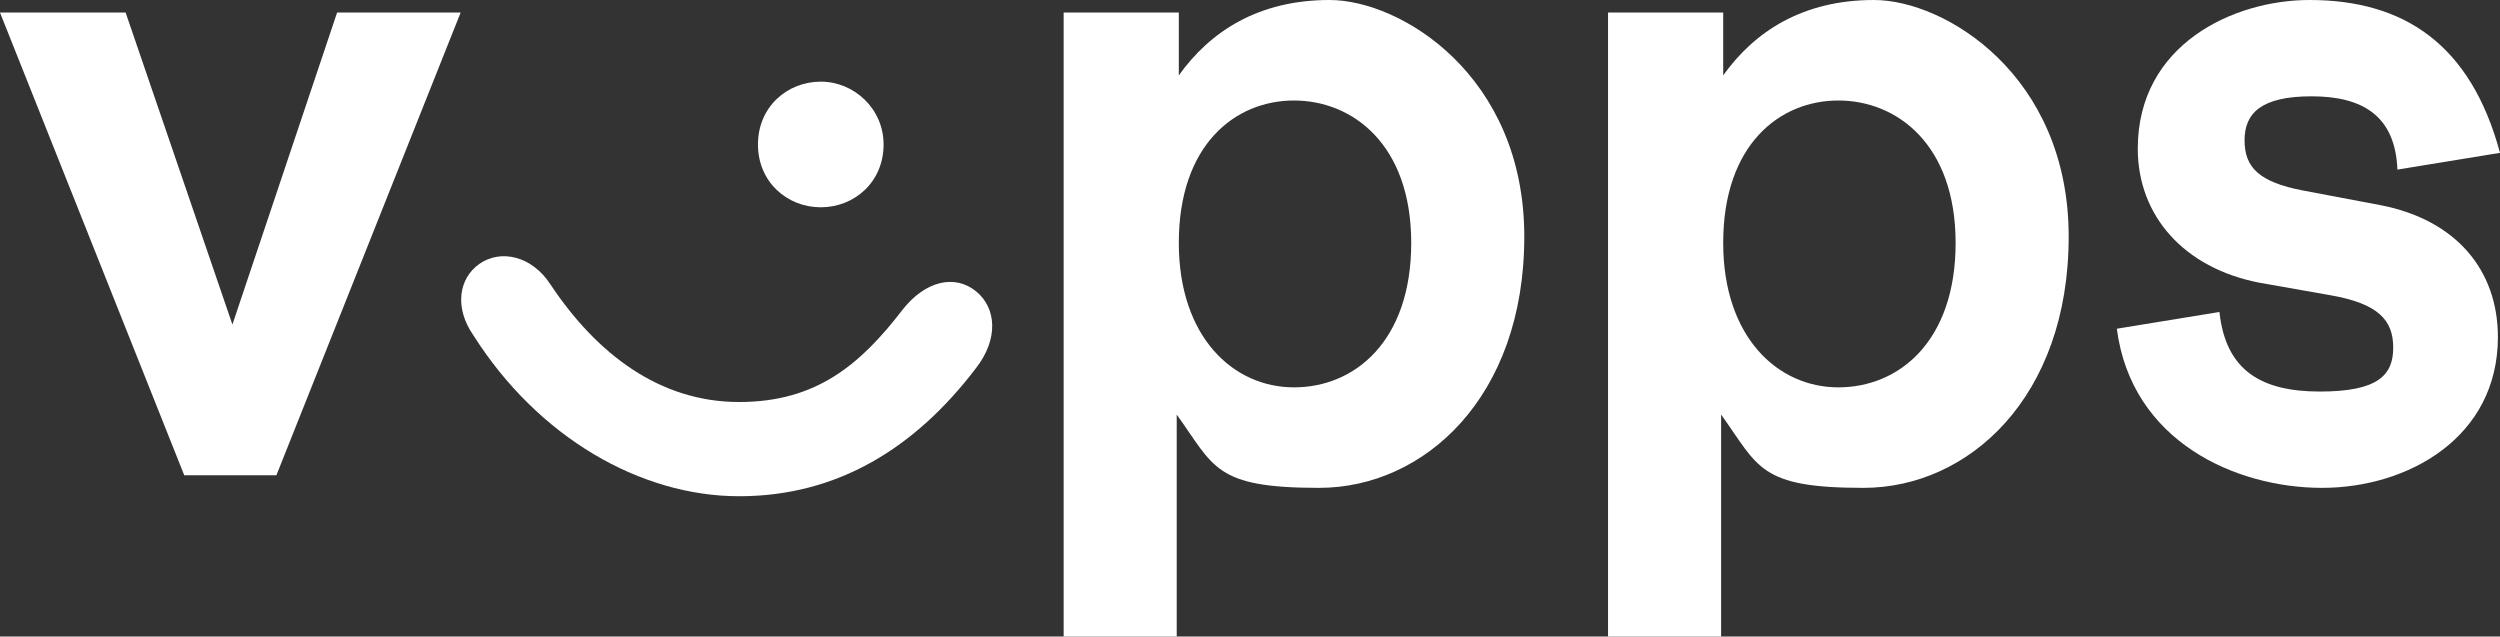 <?xml version="1.0" encoding="UTF-8"?>
<svg id="Layer_1" xmlns="http://www.w3.org/2000/svg" version="1.1" viewBox="0 0 119.4 30.4">
  <rect x="0" y="0" width="119.4" height="30.4" fill="#333333" stroke="none"/>
  <!-- Generator: Adobe Illustrator 29.8.2, SVG Export Plug-In . SVG Version: 2.1.1 Build 3)  -->
  <defs>
    <style>
      .st0 {
        fill: #fff;
      }
    </style>
  </defs>
  <path class="st0" d="M6,.6l5.1,14.9L16.1.6h5.9l-8.8,22.1h-4.4L0,.6s6,0,6,0Z"/>
  <path class="st0" d="M35.3,19.2c3.7,0,5.8-1.8,7.8-4.4,1.1-1.4,2.5-1.7,3.5-.9s1.1,2.3,0,3.7c-2.9,3.8-6.6,6.1-11.3,6.1s-9.6-2.8-12.7-7.7c-.9-1.3-.7-2.7.3-3.4s2.5-.4,3.4,1c2.2,3.3,5.2,5.6,9,5.6ZM42.2,6.9c0,1.8-1.4,3-3,3s-3-1.2-3-3,1.4-3,3-3,3,1.3,3,3Z"/>
  <path class="st0" d="M56.3.6v3c1.5-2.1,3.8-3.6,7.2-3.6s9.3,3.6,9.3,11.3-4.8,12-9.8,12-5-1-6.8-3.5v10.6h-5.4V.6s5.5,0,5.5,0ZM56.3,11.6c0,4.5,2.6,6.9,5.5,6.9s5.6-2.2,5.6-6.9-2.8-6.8-5.6-6.8-5.5,2.1-5.5,6.8Z"/>
  <path class="st0" d="M82.3.6v3c1.5-2.1,3.8-3.6,7.2-3.6s9.3,3.6,9.3,11.3-4.8,12-9.8,12-5-1-6.8-3.5v10.6h-5.4V.6s5.5,0,5.5,0ZM82.3,11.6c0,4.5,2.6,6.9,5.5,6.9s5.6-2.2,5.6-6.9-2.8-6.8-5.6-6.8-5.5,2.1-5.5,6.8Z"/>
  <path class="st0" d="M110.3,0c4.5,0,7.7,2.1,9.1,7.3l-4.9.8c-.1-2.6-1.7-3.5-4.1-3.5s-3.2.8-3.2,2.1.7,2,2.8,2.4l3.7.7c3.6.7,5.6,3.1,5.6,6.3,0,4.8-4.3,7.2-8.4,7.2s-9.1-2.2-9.8-7.6l4.9-.8c.3,2.8,2,3.8,4.8,3.8s3.5-.8,3.5-2.1-.7-2.1-3-2.5l-3.4-.6c-3.6-.7-5.8-3.2-5.8-6.4C102.1,2.1,106.7,0,110.3,0h0Z"/>
</svg>